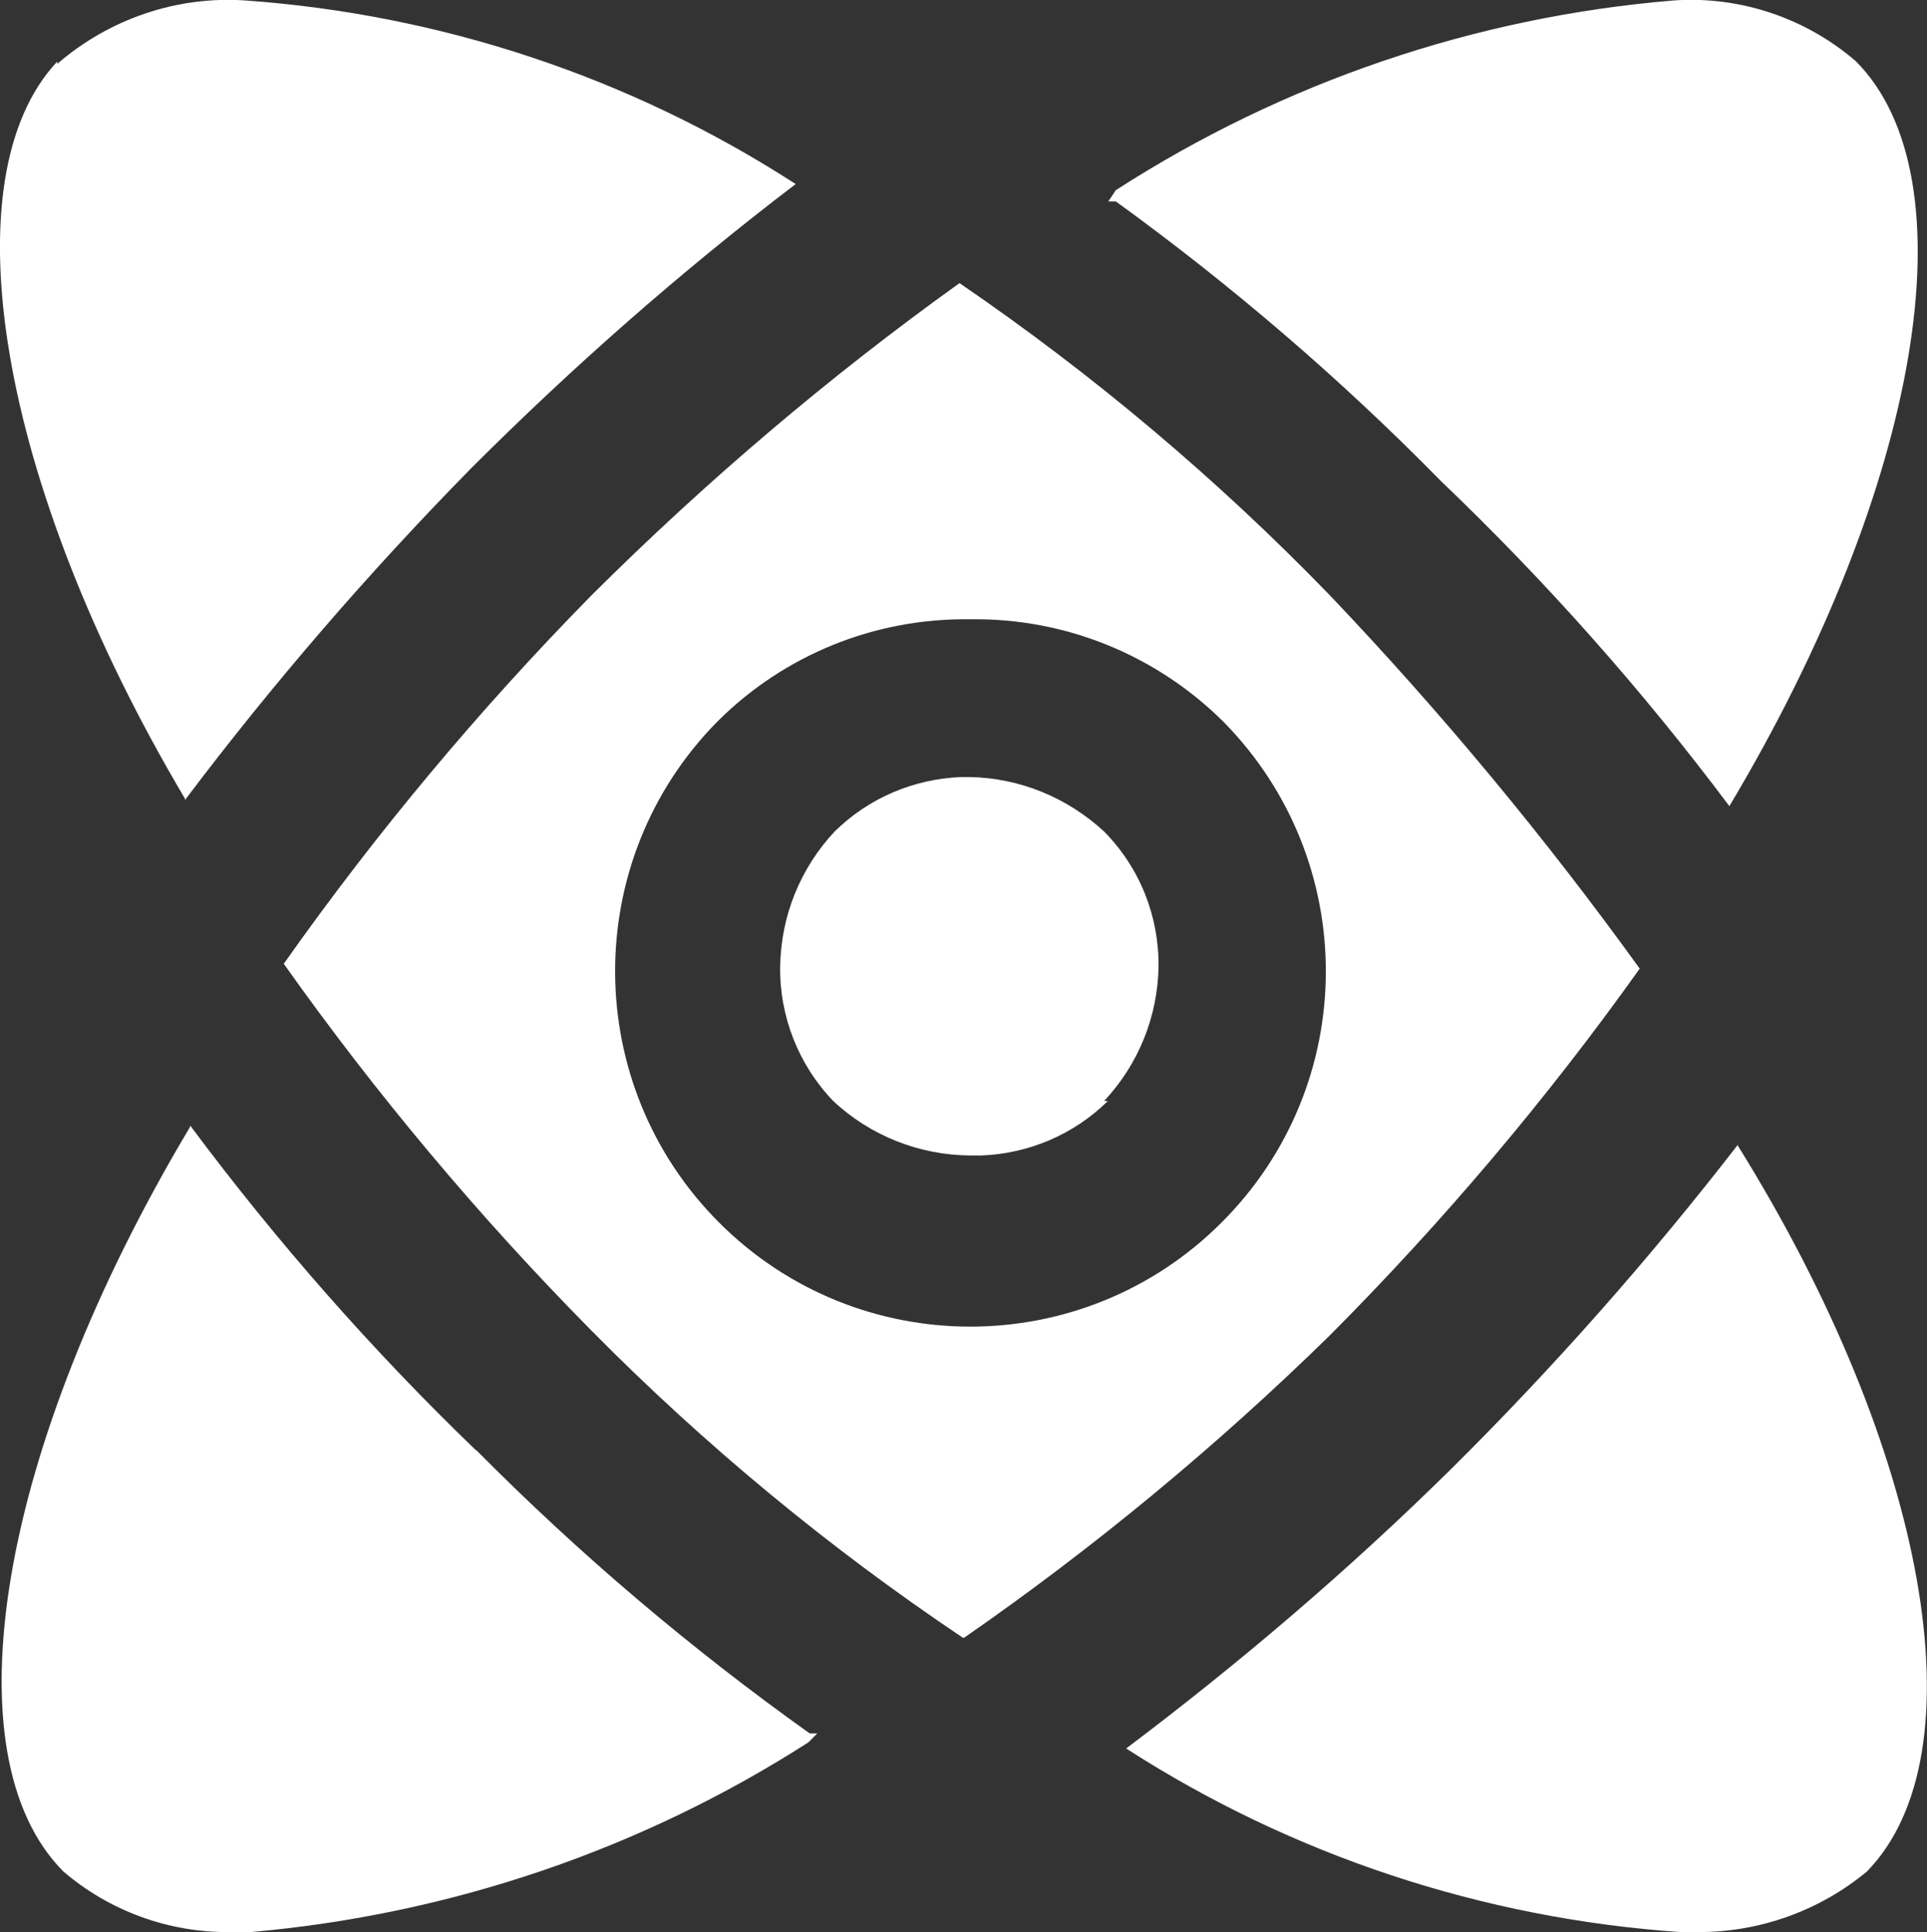 <?xml version="1.0" encoding="UTF-8"?><svg id="_レイヤー_2" xmlns="http://www.w3.org/2000/svg" viewBox="0 0 41.05 41.15"><rect x="0" y="0" width="41.05" height="41.15" fill="#333333" stroke="none"/><defs><style>.cls-1{fill:#fff;stroke-width:0px;}</style></defs><g id="_图层_1"><path class="cls-1" d="M10.14,30.89c-2.22-2.14-4.25-4.45-6.09-6.92v.03C-.05,30.86-1.12,37.38,1.35,39.86c.98.84,2.24,1.3,3.53,1.29h.46c4.23-.37,8.31-1.75,11.88-4.04l.19-.19h-.16c-2.54-1.81-4.92-3.83-7.11-6.04Z"/><path class="cls-1" d="M30.7,10.25c2.23,2.13,4.29,4.45,6.14,6.92,4.1-6.87,5.17-13.39,2.69-15.87-1.07-.92-2.47-1.39-3.88-1.29-4.23.35-8.31,1.74-11.88,4.04l-.16.24h.16c2.47,1.79,4.79,3.78,6.92,5.95Z"/><path class="cls-1" d="M20.67,24.61h.24c1.01-.04,1.97-.45,2.69-1.16h-.08c.73-.78,1.14-1.79,1.16-2.86.01-1.08-.4-2.11-1.16-2.88-.78-.72-1.79-1.14-2.86-1.16h-.19c-1.01.04-1.97.45-2.69,1.16-.73.78-1.14,1.79-1.16,2.86-.02,1.07.39,2.11,1.13,2.88.79.74,1.83,1.15,2.91,1.16Z"/><path class="cls-1" d="M3.94,17.04c1.87-2.48,3.91-4.84,6.09-7.06,2.17-2.17,4.48-4.2,6.92-6.06C13.44,1.65,9.41.31,5.23.01,3.77-.09,2.33.4,1.22,1.36v-.05C-1.1,3.78-.07,10.25,3.94,17.01v.03Z"/><path class="cls-1" d="M37.03,24.37c-1.89,2.44-3.93,4.75-6.12,6.92-2.17,2.14-4.49,4.12-6.92,5.95,3.54,2.28,7.6,3.62,11.8,3.91h.4c1.31,0,2.58-.46,3.58-1.29,2.45-2.51,1.29-8.97-2.75-15.46v-.03Z"/><path class="cls-1" d="M6.04,20.52c1.97,2.78,4.16,5.39,6.55,7.81,2.41,2.44,5.07,4.64,7.92,6.55h.03c2.77-1.92,5.38-4.08,7.79-6.44,2.41-2.42,4.62-5.03,6.6-7.81-2.02-2.8-4.22-5.45-6.6-7.95-2.4-2.48-5.05-4.71-7.89-6.65-2.79,2-5.41,4.23-7.84,6.65-2.39,2.43-4.58,5.05-6.55,7.84ZM15.28,15.37c1.43-1.43,3.37-2.21,5.39-2.18,2.02-.03,3.96.76,5.39,2.18,2.93,2.97,2.91,7.74-.05,10.68-2.95,2.94-7.73,2.94-10.68,0-2.95-2.94-2.97-7.72-.05-10.68Z"/></g></svg>